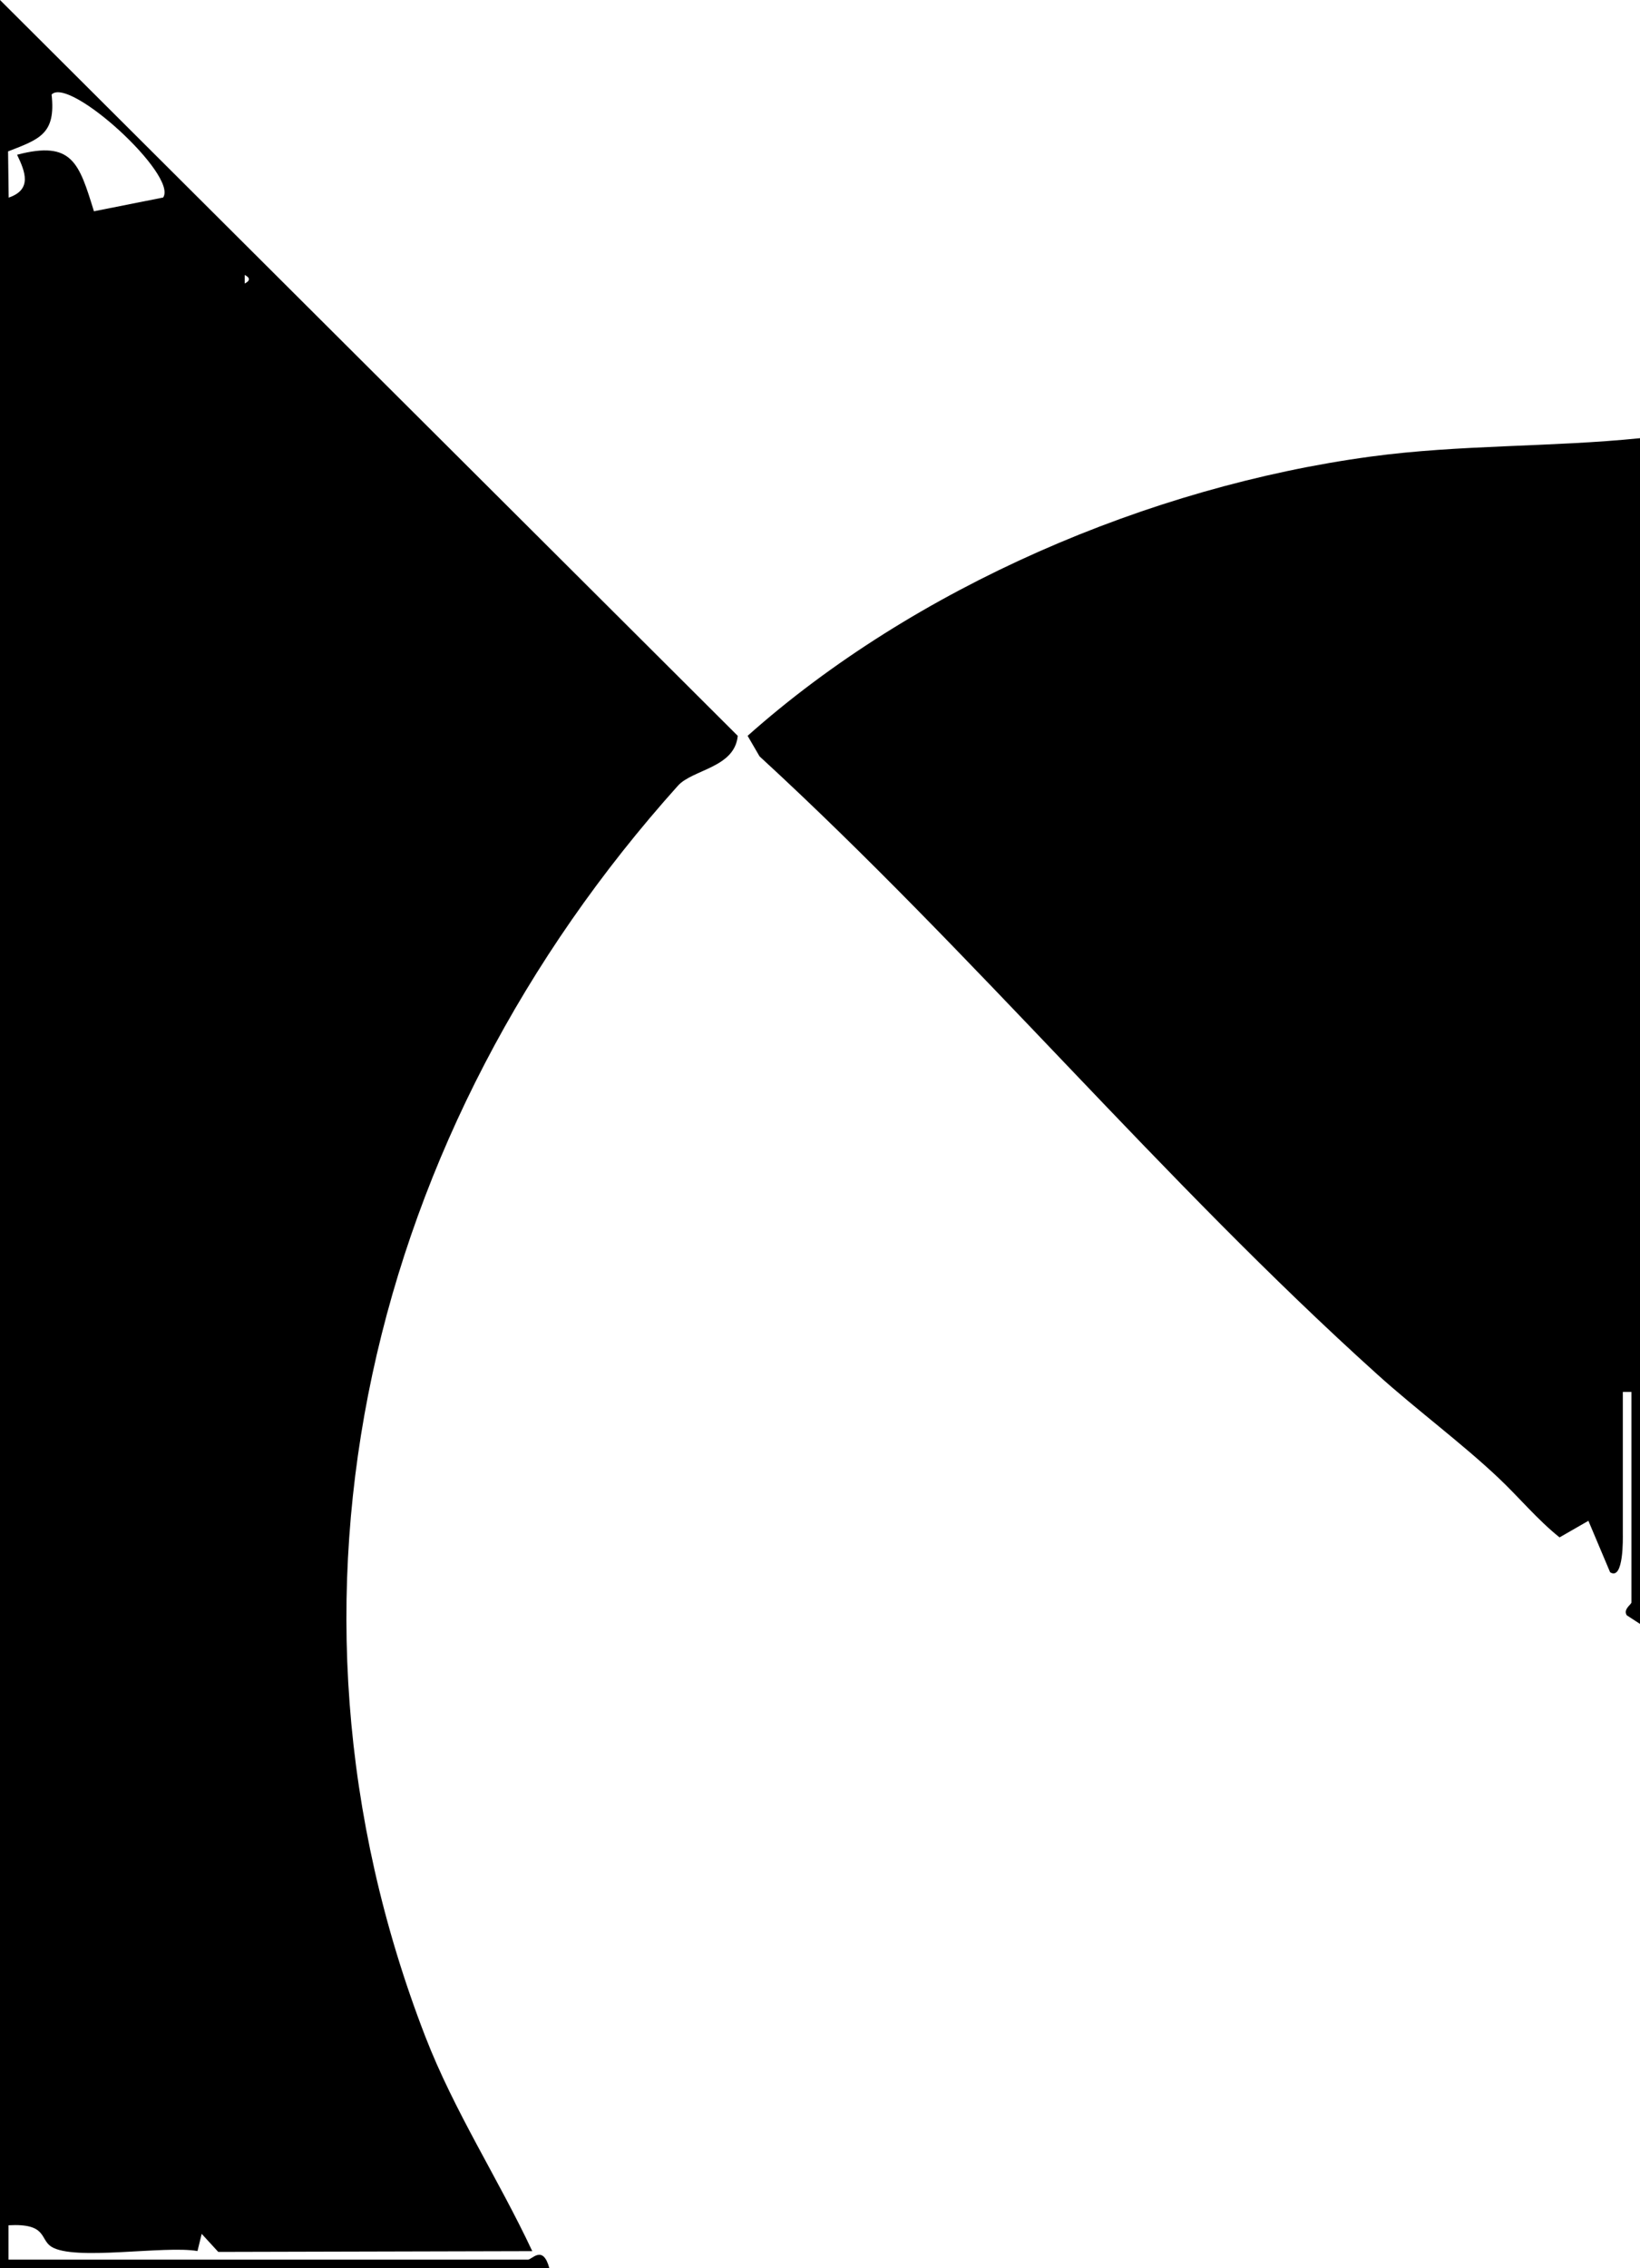<?xml version="1.0" encoding="UTF-8"?>
<svg id="Layer_2" data-name="Layer 2" xmlns="http://www.w3.org/2000/svg" viewBox="0 0 191 264">
  <g id="Layer_1-2" data-name="Layer 1">
    <g>
      <path d="M0,0l85.92,85.64c-.35,3.73-5.26,3.9-6.97,5.81-35.84,39.91-49.25,94.28-29.43,145.54,3.4,8.79,8.5,16.55,12.47,25.01l-36.57.09-1.93-2.1-.49,2c-3.82-.68-14.41,1.2-17.04-.52-1.33-.87-.48-2.73-4.97-2.48v4s60.49,0,60.49,0c.48,0,1.75-1.79,2.5,1H0V0ZM19,22.99c1.75-2.58-10.91-14.13-12.99-11.99.51,4.6-1.4,5.19-5.07,6.62l.07,5.38c2.76-.94,1.93-3.01.98-4.99,6.43-1.69,7.21.96,8.95,6.58l8.05-1.6ZM28.5,32v1c.65-.33.65-.67,0-1Z"/>
      <path d="M191,51v138l-1.54-1c-.46-.7.54-1.26.54-1.5v-24.5h-1v16.5c0,.43.13,5.5-1.48,4.49l-2.53-5.99-3.36,1.93c-2.6-2.08-4.71-4.66-7.13-6.94-4.28-4.04-9.6-7.98-14.05-11.99-25.09-22.59-47.08-49.1-71.99-71.97l-1.39-2.39c19.43-17.3,46.75-29.01,72.57-32.5,10.42-1.41,20.95-1.08,31.36-2.14Z"/>
    </g>
  </g>
</svg>